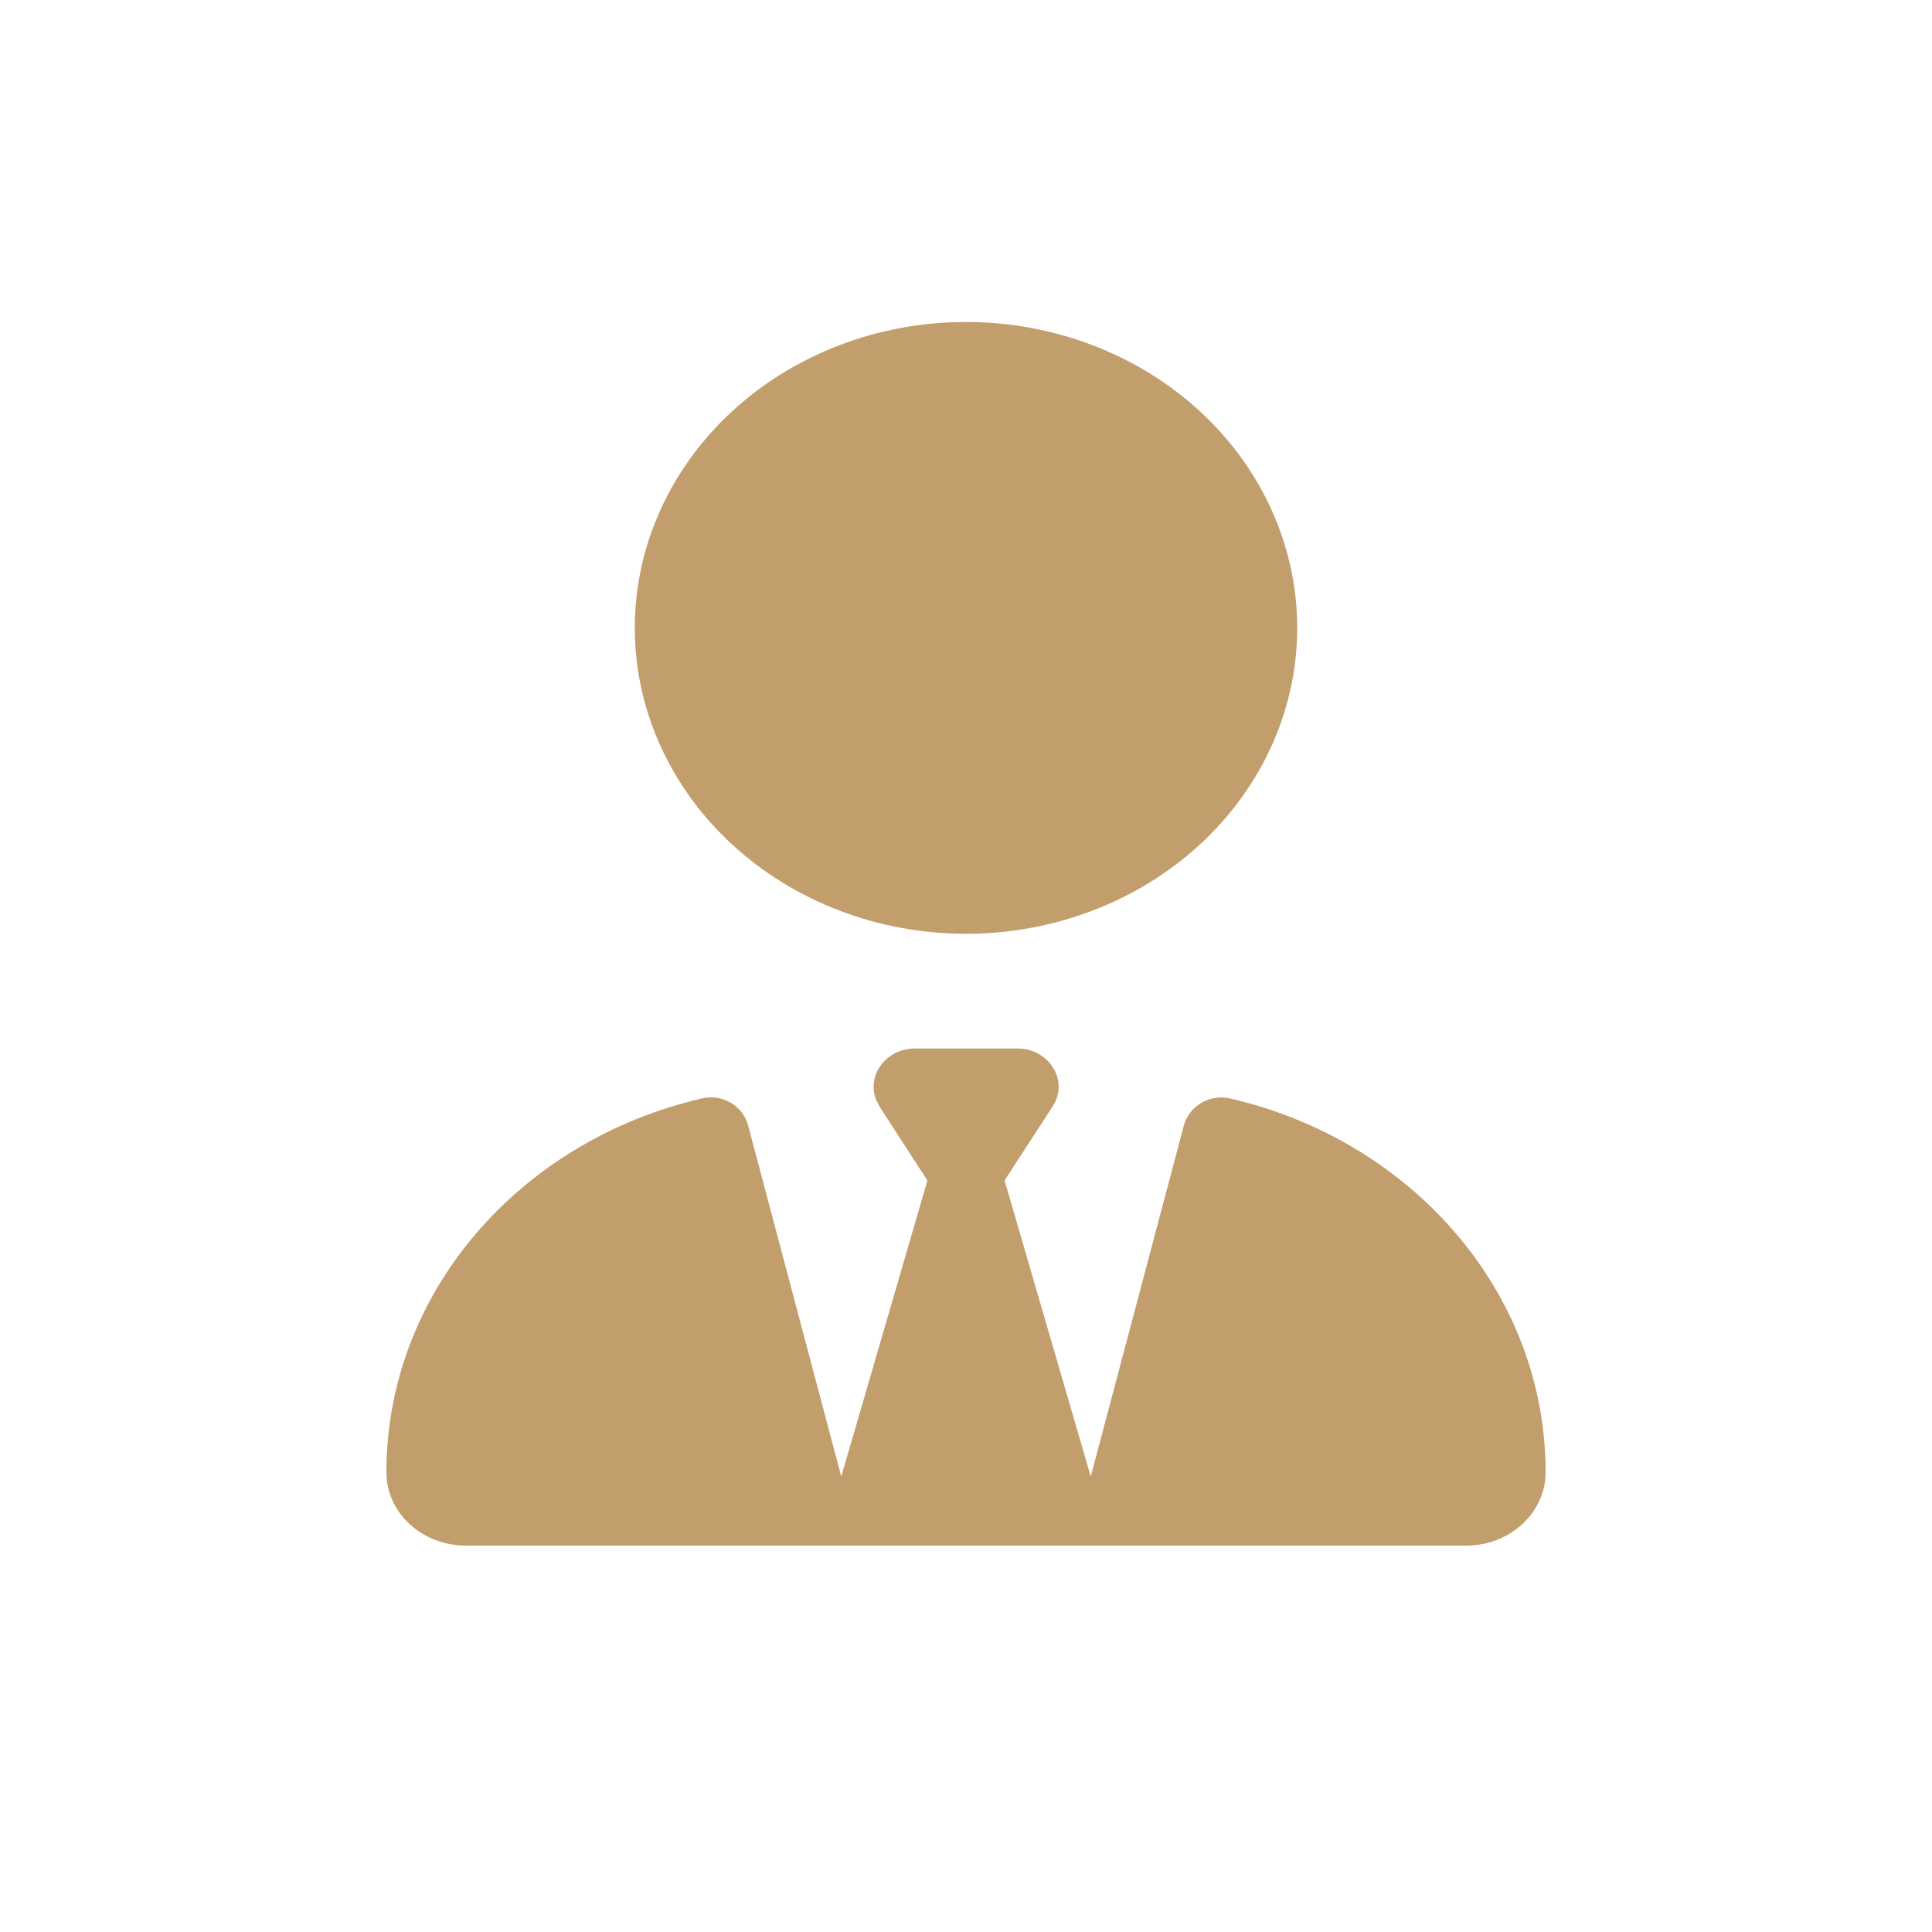 <svg width="30" height="30" viewBox="0 0 30 30" fill="none" xmlns="http://www.w3.org/2000/svg">
<path d="M9.857 9.75C9.857 11.01 10.399 12.218 11.364 13.109C12.328 14 13.636 14.5 15 14.5C16.364 14.5 17.672 14 18.637 13.109C19.601 12.218 20.143 11.01 20.143 9.75C20.143 8.49 19.601 7.282 18.637 6.391C17.672 5.5 16.364 5 15 5C13.636 5 12.328 5.5 11.364 6.391C10.399 7.282 9.857 8.49 9.857 9.75ZM13.654 17.179L14.401 18.33L13.063 22.927L11.617 17.476C11.537 17.176 11.223 16.979 10.898 17.057C8.085 17.706 6 20.059 6 22.861C6 23.492 6.554 24 7.233 24H22.767C23.45 24 24 23.488 24 22.861C24 20.059 21.915 17.706 19.102 17.057C18.777 16.983 18.463 17.179 18.383 17.476L16.937 22.927L15.599 18.33L16.346 17.179C16.603 16.782 16.294 16.281 15.796 16.281H14.209C13.71 16.281 13.401 16.786 13.658 17.179H13.654Z" fill="#C39E6D"/>
</svg>
